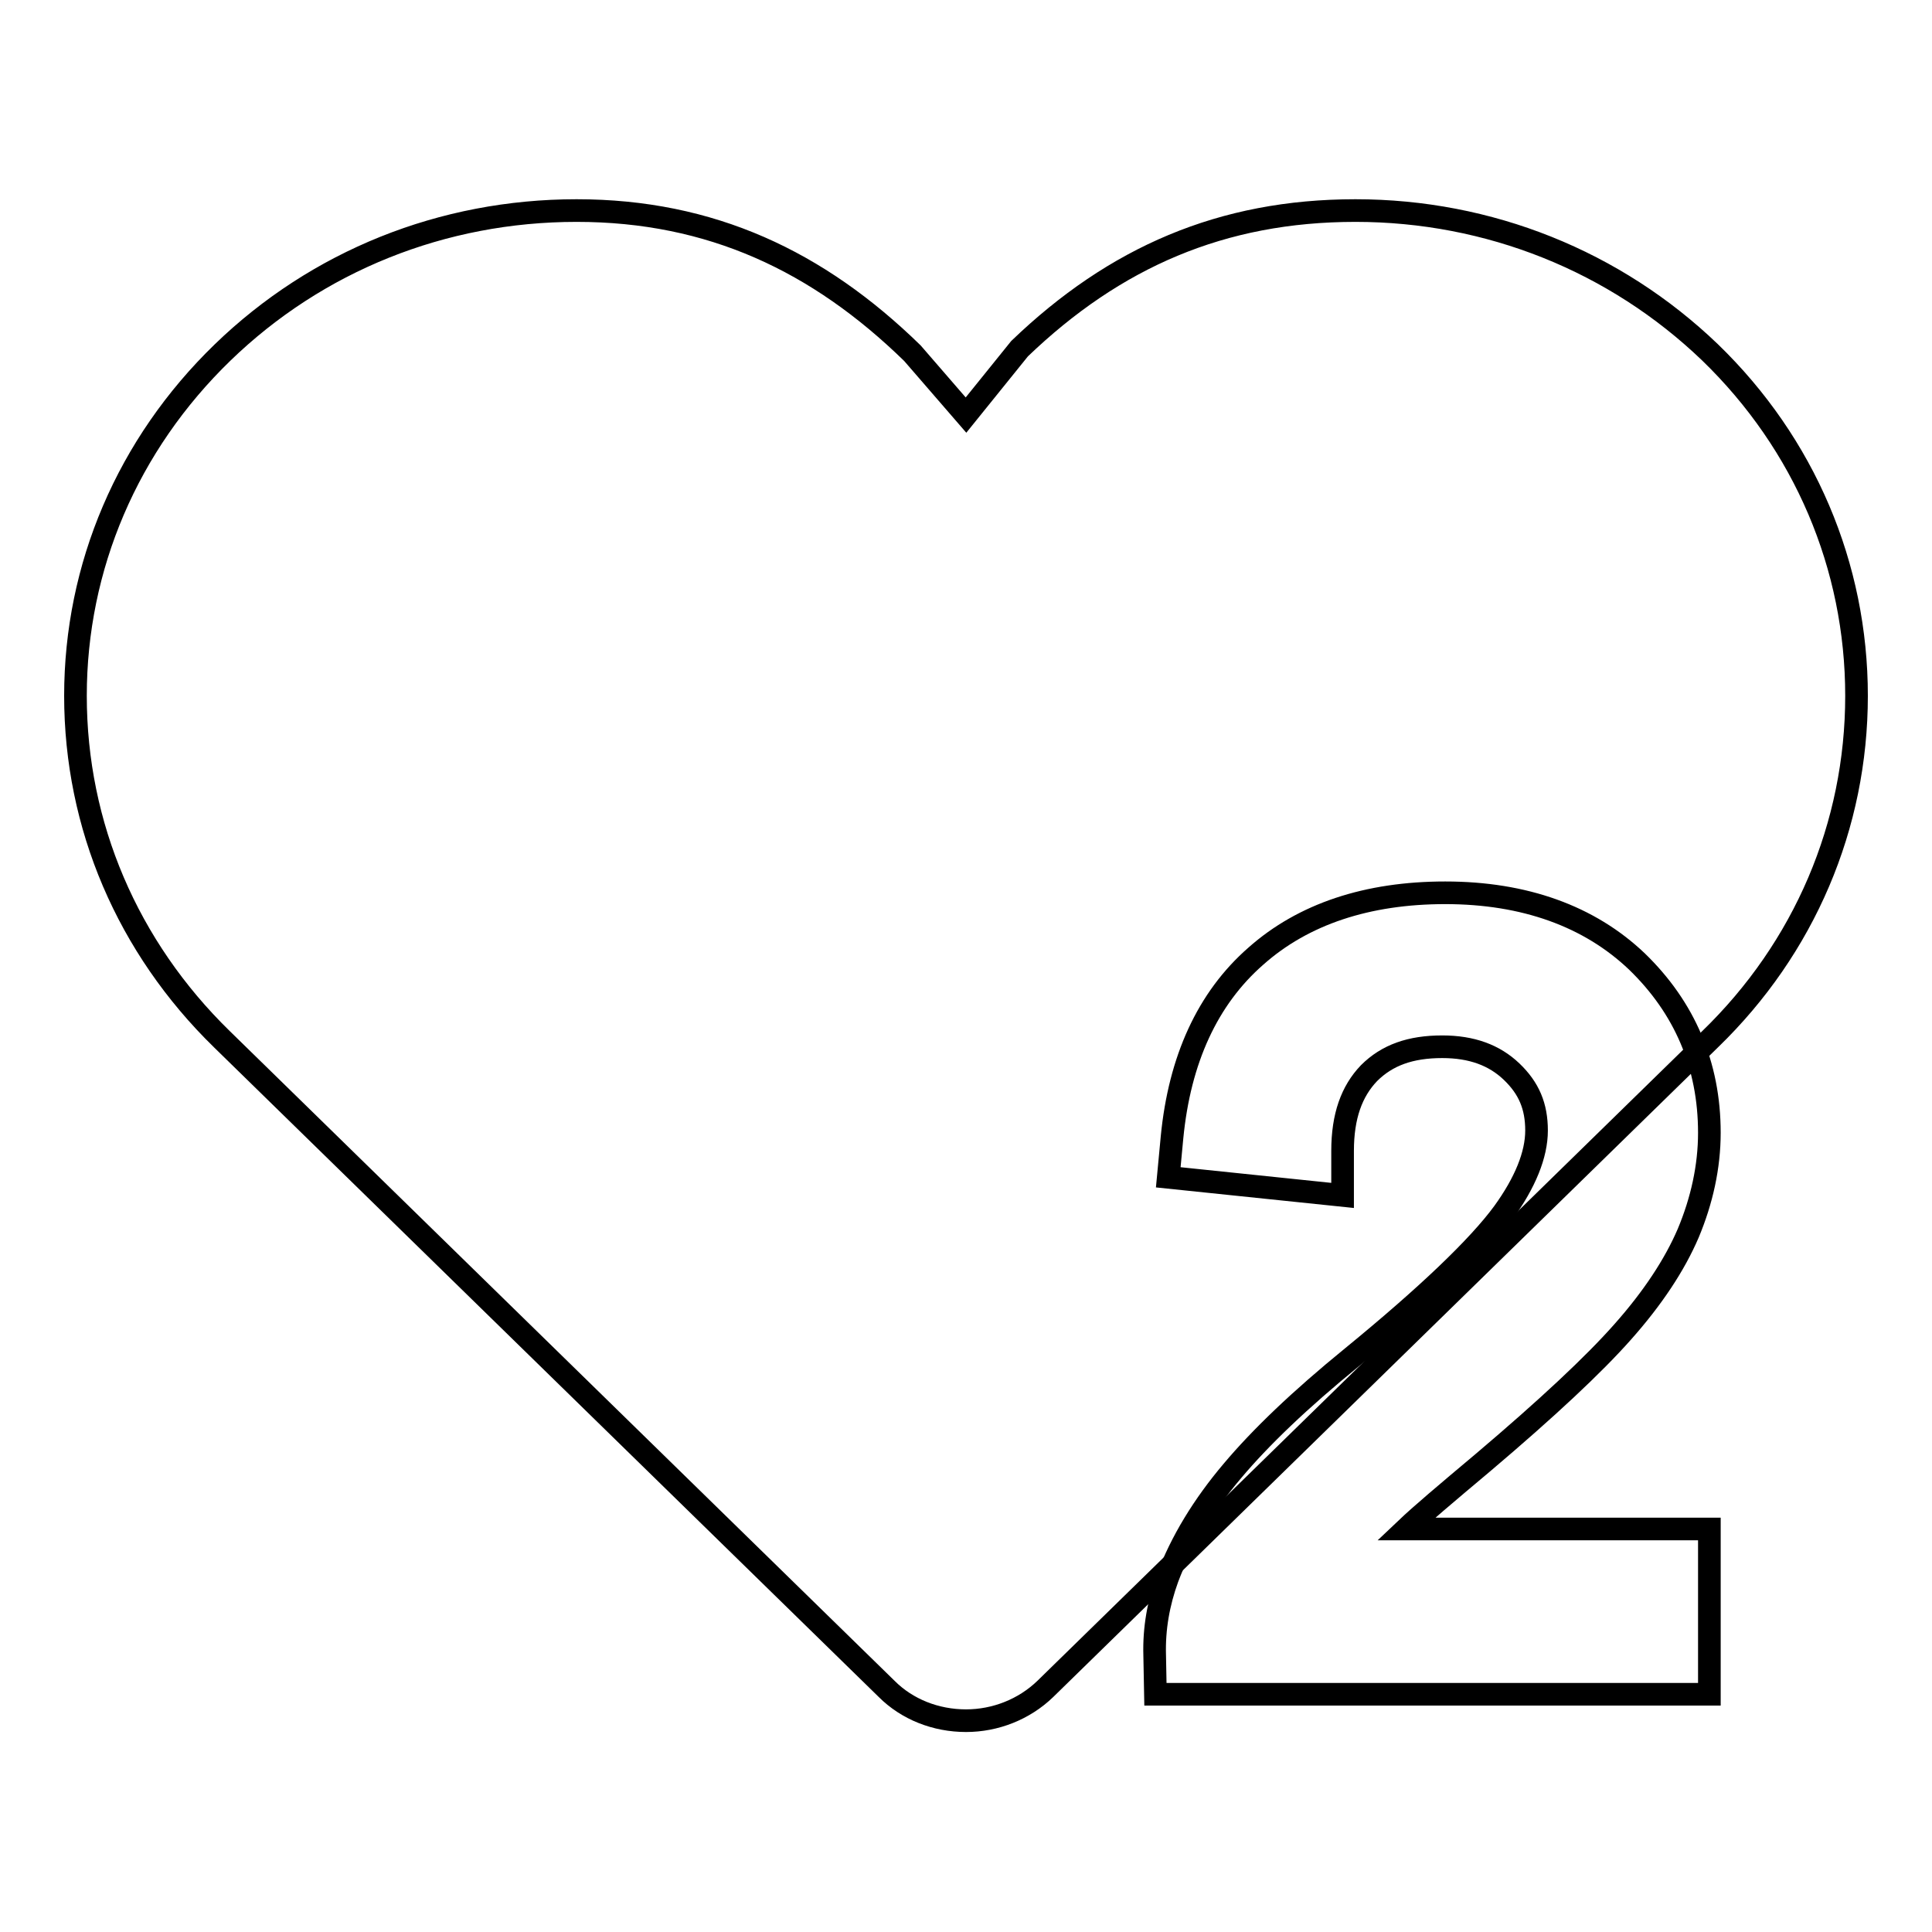 <?xml version="1.0" encoding="utf-8"?>
<!-- Svg Vector Icons : http://www.onlinewebfonts.com/icon -->
<!DOCTYPE svg PUBLIC "-//W3C//DTD SVG 1.1//EN" "http://www.w3.org/Graphics/SVG/1.1/DTD/svg11.dtd">
<svg version="1.1" xmlns="http://www.w3.org/2000/svg" xmlns:xlink="http://www.w3.org/1999/xlink" x="0px" y="0px" viewBox="0 0 256 256" enable-background="new 0 0 256 256" xml:space="preserve">
<g><g><path stroke-width="3" fill-opacity="0" stroke="#000000"  d="M179.6,27.9c-17.7,0-31.9,6.2-44.5,18.3c0,0,0,0,0,0L128,55l-7.1-8.2c0,0,0,0,0,0l0,0c-12.5-12.2-26.7-18.9-44.5-18.9S42,34.6,29.5,46.7C16.9,58.9,10,75.1,10,92.2c0,17.2,6.9,33.3,19.4,45.5l88.1,86.1c2.7,2.7,6.5,4.2,10.5,4.2c3.9,0,7.7-1.5,10.5-4.2l88.1-86.1c12.5-12.1,19.4-28.3,19.4-45.5c0-17.2-6.9-33.4-19.4-45.5C214,34.6,197.3,27.9,179.6,27.9"/><path stroke-width="3" fill-opacity="0" stroke="#000000"  d="M186.3,202.6c2-1.9,5.2-4.6,10.2-8.8c8.5-7.2,14.7-13,18.5-17.3c4-4.5,6.9-8.9,8.7-13.1c1.8-4.3,2.8-8.8,2.8-13.3c0-9-3.3-16.6-9.6-22.7c-6.3-6-14.9-9.1-25.4-9.1c-10.3,0-18.8,2.8-25.1,8.4c-6.4,5.6-10.1,13.7-11.1,24l-0.5,5.3l23.1,2.4l0-5.9c0-4.6,1.2-7.9,3.5-10.3c2.4-2.4,5.5-3.5,9.7-3.5c3.9,0,6.9,1.1,9.2,3.3c2.3,2.2,3.3,4.6,3.3,7.8c0,3.2-1.5,6.9-4.4,10.9c-3.3,4.5-10.1,11-20,19.1c-7,5.7-12.2,10.7-15.9,15.1c-3.9,4.6-6.8,9.4-8.6,14.2c-1.2,3.3-1.8,6.7-1.7,10.2l0.1,5.2h73.4v-21.9H186.3z"/></g></g>
</svg>